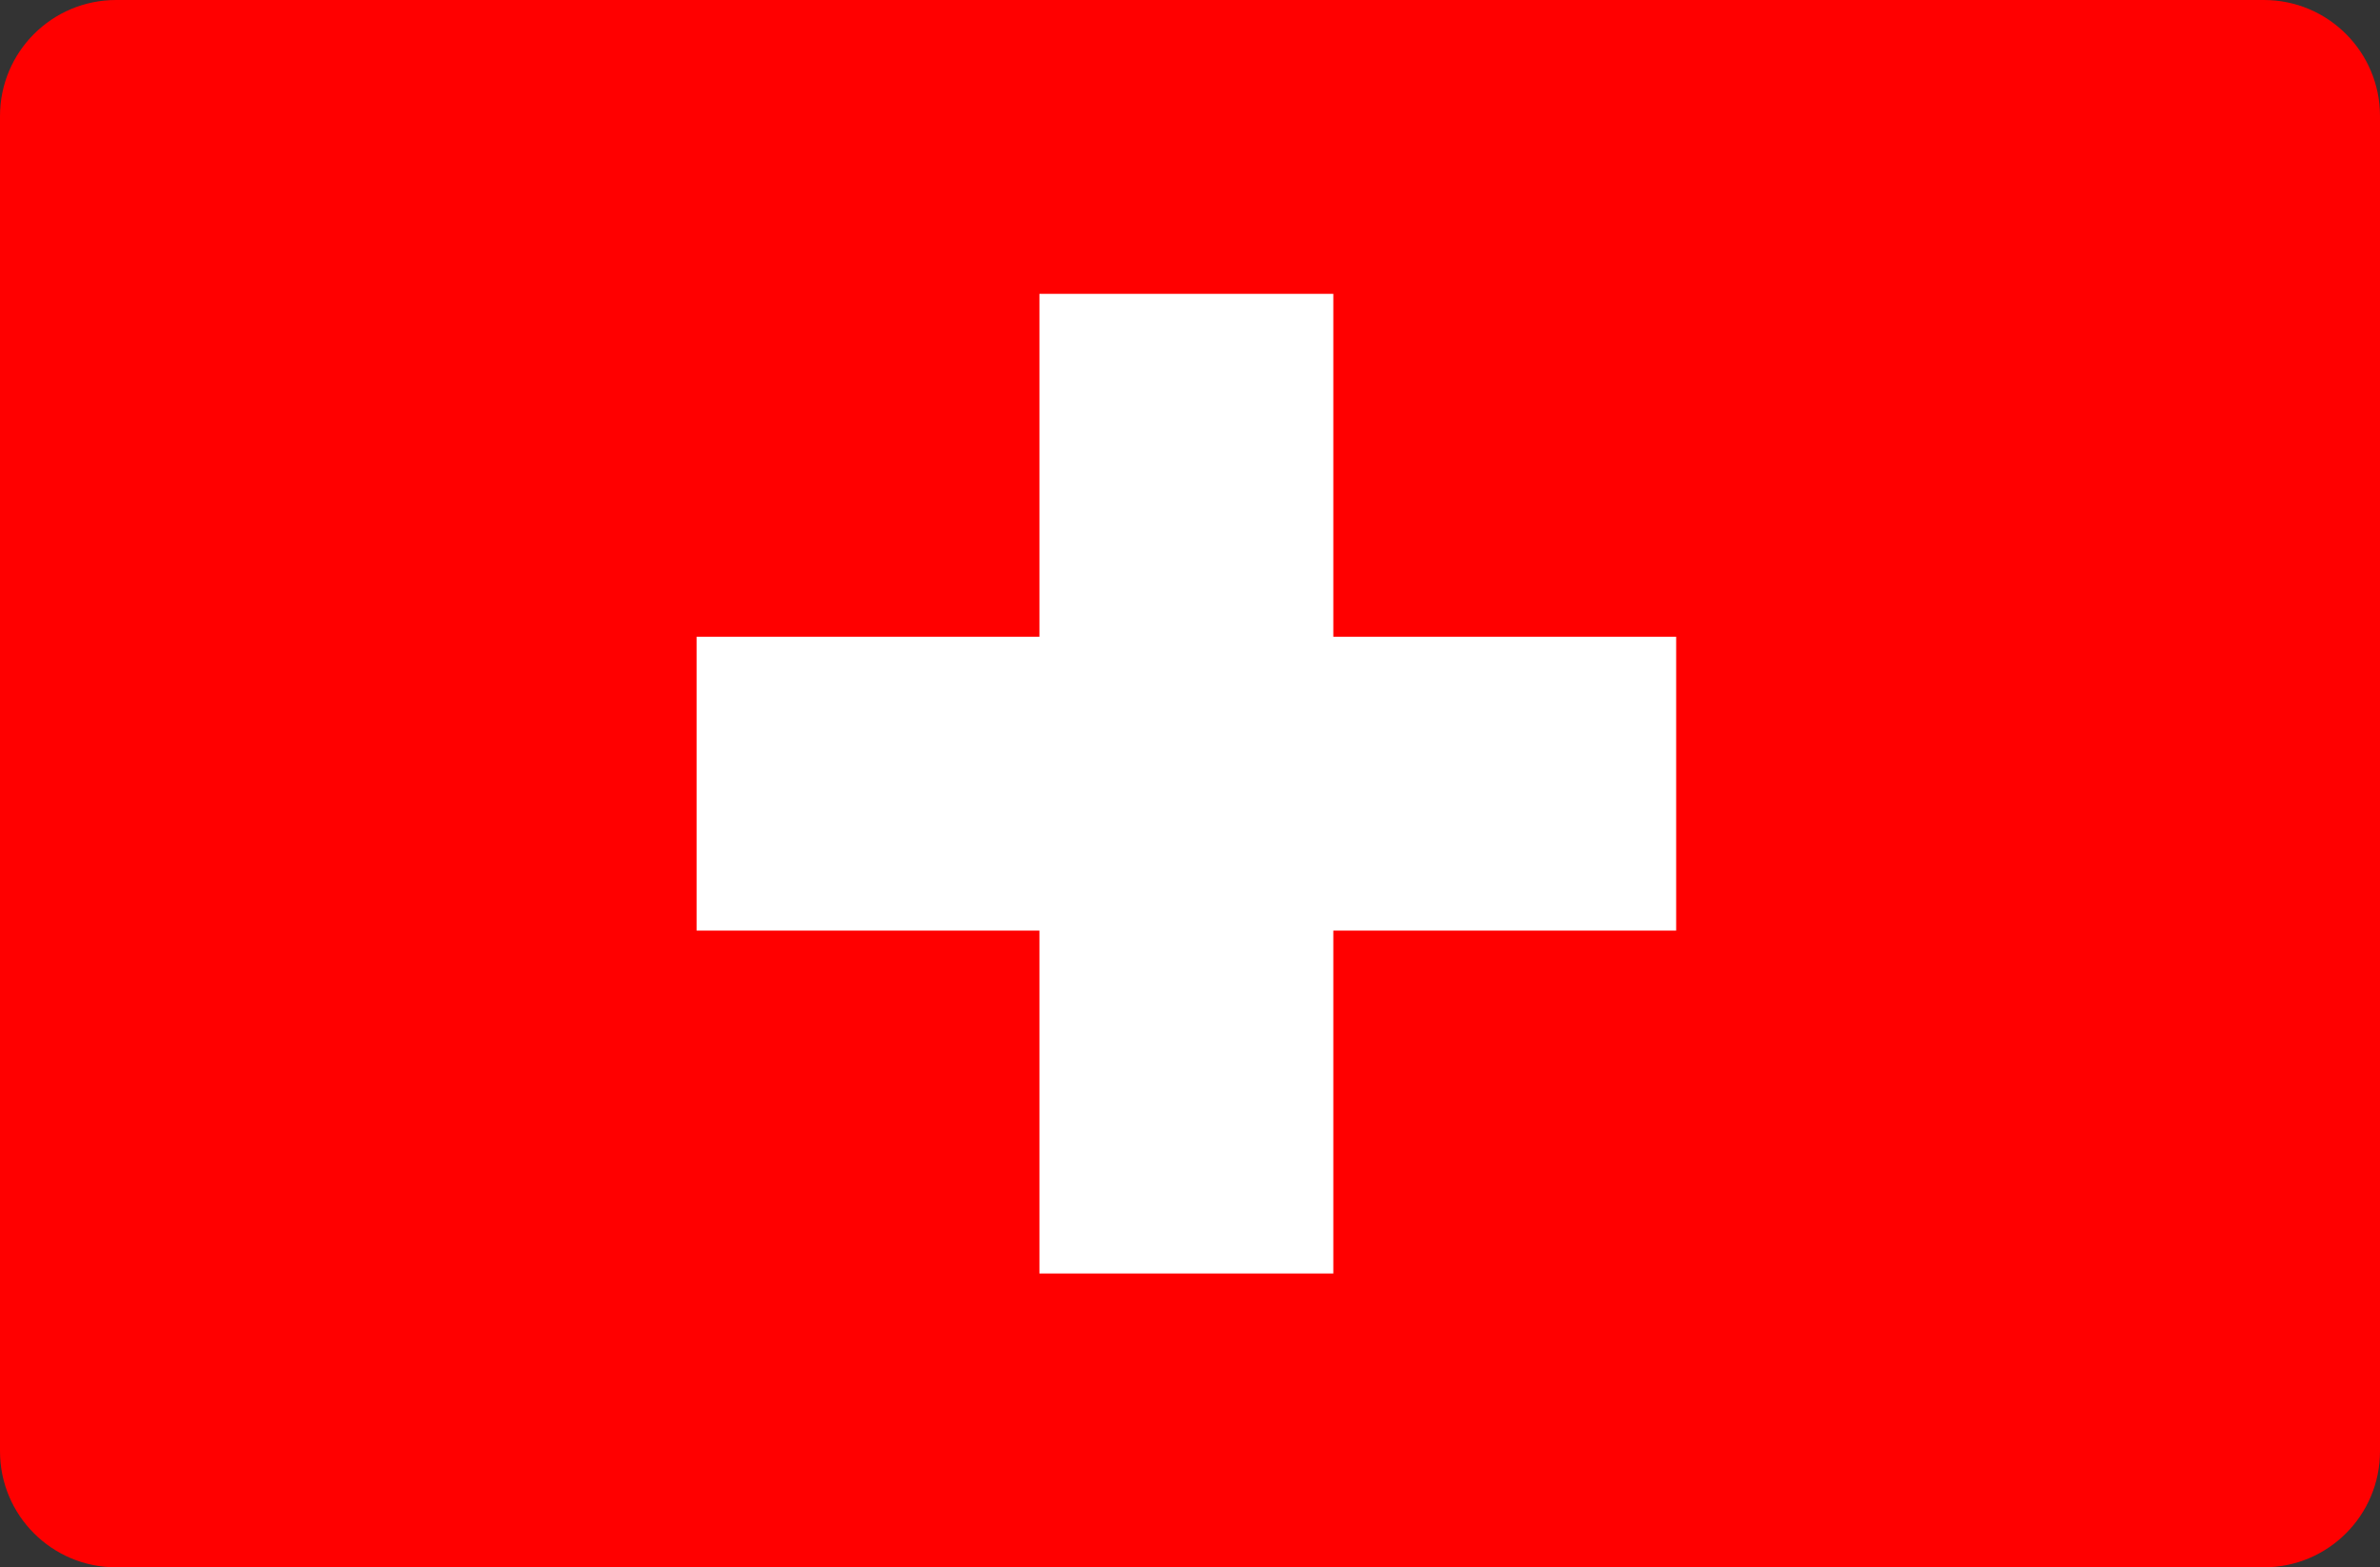 <svg width="41" height="27" viewBox="0 0 41 27" fill="none" xmlns="http://www.w3.org/2000/svg">
<rect x="0" y="0" width="41" height="27" fill="#333333" stroke="none"/>
<g clip-path="url(#clip0_9801_29570)">
<path d="M0 2C0 0.895 0.895 0 2 0H39C40.105 0 41 0.895 41 2V25C41 26.105 40.105 27 39 27H2C0.895 27 0 26.105 0 25V2Z" fill="#FF0000"/>
<path d="M17.906 5.062H22.969V10.969H28.875V16.031H22.969V21.938H17.906V16.031H12V10.969H17.906V5.062Z" fill="white"/>
</g>
<defs>
<clipPath id="clip0_9801_29570">
<rect width="41" height="27" fill="white"/>
</clipPath>
</defs>
</svg>
